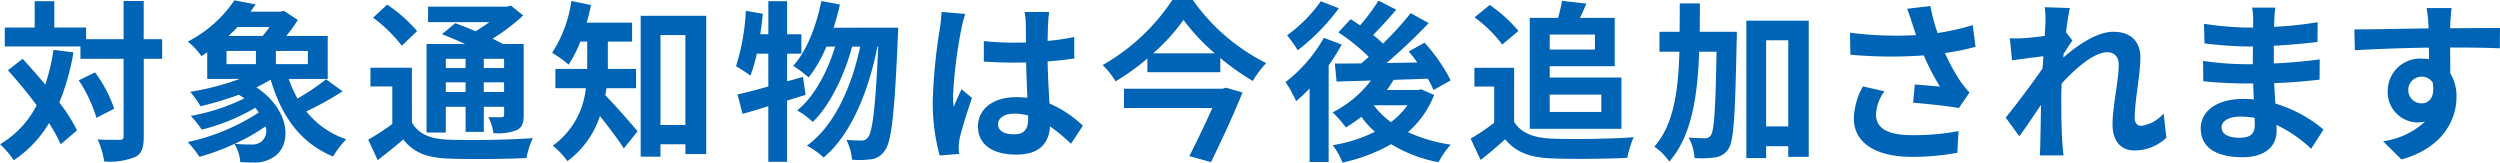 <svg xmlns="http://www.w3.org/2000/svg" width="305.232" height="19.841" viewBox="0 0 305.232 19.841">
  <g id="グループ_635" data-name="グループ 635" transform="translate(-1330.371 -3746.459)">
    <path id="パス_1237" data-name="パス 1237" d="M1339.337,3752.863a28.7,28.7,0,0,1-1.722,6.11,20.717,20.717,0,0,1,2.162,3.4l-1.994,1.7a19.609,19.609,0,0,0-1.428-2.583,14.1,14.1,0,0,1-4.3,4.535,10.981,10.981,0,0,0-1.68-1.952,11.655,11.655,0,0,0,4.472-4.766c-1.112-1.491-2.351-2.982-3.506-4.263l1.785-1.406c.9.966,1.847,2.036,2.771,3.149a24.6,24.6,0,0,0,1.008-4.241Zm10.834.777h-2.247v9.448c0,1.407-.252,2.142-1.05,2.54a8.366,8.366,0,0,1-3.779.546,10.288,10.288,0,0,0-.8-2.687c1.176.063,2.31.042,2.666.042.378,0,.5-.1.5-.441v-9.448h-5.27v-1.512h-9.238v-2.31h3.653v-3.212h2.394v3.212h3.884v1.428h4.577v-4.661h2.457v4.661h2.247Zm-8.189,1.658a16.484,16.484,0,0,1,2.331,4.431l-2.163,1.112a17.511,17.511,0,0,0-2.163-4.577Z" fill="#0064b6"/>
    <path id="パス_1238" data-name="パス 1238" d="M1372.2,3757.608a38.9,38.9,0,0,1-4.43,2.457,10.591,10.591,0,0,0,4.871,3.4,11.079,11.079,0,0,0-1.6,2.1c-3.989-1.638-6.3-4.914-7.622-9.386a19.351,19.351,0,0,1-1.742.945c4.283,2.877,4.283,7.118,2.141,8.483a4.085,4.085,0,0,1-2.435.692c-.5,0-1.113-.021-1.68-.042a4.709,4.709,0,0,0-.714-2.225,28.465,28.465,0,0,1-4.262,1.575,14.16,14.16,0,0,0-1.428-1.806,25.591,25.591,0,0,0,8.672-3.611,5.189,5.189,0,0,0-.441-.567,24.6,24.6,0,0,1-6.53,2.666,10.253,10.253,0,0,0-1.344-1.68,24.709,24.709,0,0,0,6.551-2.141c-.21-.147-.441-.294-.672-.441a43.62,43.62,0,0,1-4.682,1.407,13.121,13.121,0,0,0-1.26-1.764,32.725,32.725,0,0,0,6.047-1.575h-3.968v-3.254a8.327,8.327,0,0,1-.714.462,8.277,8.277,0,0,0-1.659-1.764,15.33,15.33,0,0,0,5.69-5.039l2.6.5-.63.882h3.695l.378-.1,1.7,1.113a17.341,17.341,0,0,1-1.407,1.952h5.06v5.249h-4.766a15.385,15.385,0,0,0,1.071,2.394,26.41,26.41,0,0,0,3.485-2.352Zm-14.173-3.317h3.591v-1.617h-3.591Zm1.344-4.536a13.679,13.679,0,0,1-1.113,1.092h4.179a10.581,10.581,0,0,0,.839-1.092Zm3.423,12.136a23.934,23.934,0,0,1-3.759,2.121,16.39,16.39,0,0,0,1.932.084,1.953,1.953,0,0,0,1.281-.315A1.711,1.711,0,0,0,1362.794,3761.891Zm5.165-9.217h-3.906v1.617h3.906Z" fill="#0064b6"/>
    <path id="パス_1239" data-name="パス 1239" d="M1380.665,3761.429c.819,1.407,2.268,2,4.409,2.079,2.5.1,7.475.042,10.351-.189a10.319,10.319,0,0,0-.776,2.435c-2.583.126-7.034.168-9.6.063-2.519-.1-4.178-.713-5.438-2.33-.965.819-1.952,1.638-3.128,2.519l-1.155-2.5a28.913,28.913,0,0,0,2.94-1.911v-4.577H1375.6v-2.288h5.06Zm-1.239-9.385a17.006,17.006,0,0,0-3.506-3.422l1.722-1.6a18.037,18.037,0,0,1,3.653,3.233Zm5.375,10.6h-2.351v-10.813h4.7c-.945-.441-1.953-.861-2.814-1.2l1.617-1.343c.735.272,1.617.608,2.478.986a19.611,19.611,0,0,0,1.679-1.112h-7.474v-1.89h9.637l.483-.126,1.491,1.2a23.918,23.918,0,0,1-3.738,2.834c.462.231.9.441,1.26.651h2.541v8.65c0,1.008-.189,1.533-.861,1.869a6.321,6.321,0,0,1-2.835.357,6.829,6.829,0,0,0-.609-1.953c.651.021,1.386.021,1.6.021.252-.021.315-.1.315-.315v-.965h-2.478v3.065h-2.225V3759.5H1384.8Zm0-9.007v1.134h2.415v-1.134Zm2.415,4.052v-1.176H1384.8v1.176Zm4.7-4.052h-2.478v1.134h2.478Zm0,4.052v-1.176h-2.478v1.176Z" fill="#0064b6"/>
    <path id="パス_1240" data-name="パス 1240" d="M1404.416,3757.23c-.042.294-.084.588-.147.861,1.092,1.071,3.36,3.695,3.947,4.388l-1.679,2.1c-.693-1.092-1.89-2.667-2.919-3.948a11.2,11.2,0,0,1-3.968,5.5,9.52,9.52,0,0,0-1.785-1.889,9.807,9.807,0,0,0,4.032-7.013h-3.717v-2.352h3.885v-3.338h-.84a14.643,14.643,0,0,1-1.428,2.814,14.05,14.05,0,0,0-2.016-1.449,15.639,15.639,0,0,0,2.352-6.32l2.393.483c-.147.735-.314,1.449-.524,2.163h5.543v2.309h-2.961v3.338h3.443v2.352Zm12.178-8.839v16.881h-2.541v-1.2h-3.044v1.512h-2.415v-17.2Zm-2.541,13.332v-10.981h-3.044v10.981Z" fill="#0064b6"/>
    <path id="パス_1241" data-name="パス 1241" d="M1428.733,3758.049c-.755.21-1.49.462-2.267.693v7.474h-2.289v-6.781c-1.133.336-2.183.672-3.149.923l-.609-2.372c1.05-.231,2.331-.567,3.758-.966v-4.01h-1.406a19.073,19.073,0,0,1-.777,2.687,18.27,18.27,0,0,0-1.764-1.154,26.245,26.245,0,0,0,1.2-6.761l2.078.357c-.084.84-.189,1.658-.314,2.5h.986v-4.031h2.289v4.031h1.743v2.373h-1.743v3.38l1.932-.546Zm11.3-8.21s-.021.84-.042,1.134c-.4,9.364-.776,12.787-1.574,13.837a2.3,2.3,0,0,1-1.638,1.091,11.989,11.989,0,0,1-2.373.063,7,7,0,0,0-.692-2.435,17.012,17.012,0,0,0,1.868.084.877.877,0,0,0,.777-.4c.525-.672.9-3.527,1.239-11.065h-.1c-1.029,5.291-3.192,10.75-6.572,13.542a9.356,9.356,0,0,0-2.037-1.448c3.36-2.415,5.459-7.181,6.509-12.094h-.987c-.923,3.422-2.687,7.181-4.808,9.2a8.786,8.786,0,0,0-1.91-1.406c2.078-1.638,3.716-4.746,4.64-7.79h-1.071a15.629,15.629,0,0,1-2.163,3.758,14.235,14.235,0,0,0-1.889-1.406c1.658-1.827,2.813-4.83,3.443-7.916l2.268.42c-.21.966-.483,1.911-.777,2.834Z" fill="#0064b6"/>
    <path id="パス_1242" data-name="パス 1242" d="M1447.739,3750.028a56.041,56.041,0,0,0-1.007,8.126,9.928,9.928,0,0,0,.084,1.365c.272-.735.629-1.449.944-2.163l1.281,1.05c-.588,1.722-1.26,3.863-1.512,5a5.848,5.848,0,0,0-.105.987c0,.21.021.567.042.861l-2.372.189a24.661,24.661,0,0,1-.84-6.719,66.494,66.494,0,0,1,.861-8.756,19.99,19.99,0,0,0,.21-2.057l2.9.252A13.61,13.61,0,0,0,1447.739,3750.028Zm10.6-.734c-.021.461-.042,1.238-.063,2.162a28.726,28.726,0,0,0,3.255-.483v2.625c-1.008.147-2.1.273-3.255.357.042,2.036.147,3.716.231,5.144a13.742,13.742,0,0,1,4.074,2.708l-1.449,2.205a22.029,22.029,0,0,0-2.562-2.121c-.126,2.016-1.259,3.444-4.094,3.444-2.9,0-4.7-1.218-4.7-3.423,0-2.12,1.806-3.59,4.661-3.59a9.344,9.344,0,0,1,1.365.084c-.042-1.3-.126-2.835-.147-4.325-.5.021-1.008.021-1.491.021-1.239,0-2.435-.042-3.674-.126v-2.5a34.979,34.979,0,0,0,3.674.189c.483,0,.987,0,1.47-.021,0-1.029-.021-1.89-.021-2.33a8.908,8.908,0,0,0-.147-1.386h3A13.153,13.153,0,0,0,1458.342,3749.294Zm-4.157,13.563c1.281,0,1.722-.672,1.722-1.911v-.378a6.475,6.475,0,0,0-1.68-.231c-1.2,0-1.994.5-1.994,1.3C1452.233,3762.5,1453.072,3762.857,1454.185,3762.857Z" fill="#0064b6"/>
    <path id="パス_1243" data-name="パス 1243" d="M1476,3746.459a24.321,24.321,0,0,0,8.966,7.706,11.858,11.858,0,0,0-1.638,2.183,29.876,29.876,0,0,1-3.968-2.813v1.742h-8.9V3753.6a28.442,28.442,0,0,1-3.885,2.792A9.809,9.809,0,0,0,1465,3754.4a24.99,24.99,0,0,0,8.5-7.937Zm4.074,10.708,1.994.588c-1.028,2.582-2.54,5.837-3.842,8.5l-2.645-.734c.923-1.806,1.994-4.053,2.813-5.879h-10.792v-2.352h12.031Zm-1.386-4.2a25.06,25.06,0,0,1-3.821-4.073,23.879,23.879,0,0,1-3.7,4.073Z" fill="#0064b6"/>
    <path id="パス_1244" data-name="パス 1244" d="M1494.191,3751.9a28.147,28.147,0,0,1-1.6,2.541v11.8h-2.33v-8.986a18.559,18.559,0,0,1-1.638,1.554,15.159,15.159,0,0,0-1.3-2.331,17.893,17.893,0,0,0,4.682-5.4Zm-.357-4.43a25.812,25.812,0,0,1-5.018,5.123,19.137,19.137,0,0,0-1.3-1.827,17.521,17.521,0,0,0,4.115-4.157Zm11.632,10.582a11.475,11.475,0,0,1-3.191,4.535,18.82,18.82,0,0,0,5.228,1.533,9.356,9.356,0,0,0-1.491,2.141,17.006,17.006,0,0,1-5.795-2.2,20.52,20.52,0,0,1-5.942,2.246,8.118,8.118,0,0,0-1.2-2.12,18.133,18.133,0,0,0,5.165-1.638,11.389,11.389,0,0,1-1.658-1.827,20.365,20.365,0,0,1-1.89,1.3,14.474,14.474,0,0,0-1.617-1.847,13.539,13.539,0,0,0,4.682-3.885l-4.2.126-.21-2.2c.945,0,2.037,0,3.234-.021.294-.252.608-.525.9-.8a23.838,23.838,0,0,0-3.7-2.982l1.491-1.616c.357.231.756.483,1.155.755a22.9,22.9,0,0,0,2.246-3.023l2.163,1.113c-.9,1.071-1.932,2.2-2.814,3.086a15.77,15.77,0,0,1,1.2,1.05,37.528,37.528,0,0,0,3.38-3.716l2.2,1.218a67.266,67.266,0,0,1-5.144,4.871l3.758-.063c-.336-.483-.693-.924-1.05-1.344l1.932-1.071a20.7,20.7,0,0,1,3.192,4.6l-2.1,1.176a12.125,12.125,0,0,0-.693-1.386c-1.386.063-2.813.1-4.178.147-.252.42-.525.84-.819,1.239h3.8l.4-.084Zm-7.349,1.281a9.584,9.584,0,0,0,2.079,2.036,9.348,9.348,0,0,0,2.016-2.057h-4.074Z" fill="#0064b6"/>
    <path id="パス_1245" data-name="パス 1245" d="M1515.233,3761.324c.861,1.407,2.436,1.974,4.62,2.058,2.456.1,7.18.042,9.973-.168a13.091,13.091,0,0,0-.777,2.519c-2.52.126-6.74.168-9.238.063-2.583-.1-4.305-.692-5.669-2.33-.924.819-1.848,1.638-3,2.519l-1.218-2.6a27.586,27.586,0,0,0,2.877-1.932v-4.43h-2.415v-2.288h4.85Zm-1.448-9.427a15.862,15.862,0,0,0-3.381-3.317l1.848-1.512a16.8,16.8,0,0,1,3.506,3.17Zm3.359-3.254h3.464c.189-.693.378-1.491.483-2.079l2.961.336c-.252.609-.525,1.218-.777,1.743h4.241v5.9h-7.936v1.385h8.755v6.257h-11.191Zm2.436,2.036v1.827h5.522v-1.827Zm0,7.328v2.121h6.3v-2.121Z" fill="#0064b6"/>
    <path id="パス_1246" data-name="パス 1246" d="M1542.427,3750.343s0,.819-.021,1.134c-.189,8.944-.336,12.157-.986,13.123a2.231,2.231,0,0,1-1.617,1.07,11.836,11.836,0,0,1-2.541.084,6.019,6.019,0,0,0-.714-2.5c.84.063,1.6.084,1.995.084a.761.761,0,0,0,.714-.378c.4-.567.567-3.17.693-10.183h-2.121c-.21,5.606-.945,10.309-3.653,13.416a6.591,6.591,0,0,0-1.827-1.826c2.352-2.667,2.919-6.677,3.066-11.59h-2.436v-2.436h2.457c.021-1.112.021-2.267.021-3.464h2.456c0,1.176,0,2.331-.021,3.464Zm8.777-1.364v16.629h-2.5v-1.3H1546v1.448h-2.415v-16.775Zm-2.5,12.912v-10.519H1546v10.519Z" fill="#0064b6"/>
    <path id="パス_1247" data-name="パス 1247" d="M1563.218,3747.53l2.834-.336a24.518,24.518,0,0,0,.882,3.3,31.542,31.542,0,0,0,4.3-.966l.336,2.646a27.843,27.843,0,0,1-3.737.756,22.973,22.973,0,0,0,1.869,3.422,13.336,13.336,0,0,0,1.133,1.407l-1.3,1.89c-1.176-.231-3.822-.5-5.585-.651l.21-2.226c1.028.084,2.414.21,3.065.252a27.584,27.584,0,0,1-1.974-3.8,56.3,56.3,0,0,1-8.965-.084l-.042-2.688a43.959,43.959,0,0,0,8.063.294c-.168-.483-.294-.924-.42-1.28C1563.722,3748.979,1563.491,3748.223,1563.218,3747.53Zm-3.8,12.912c0,1.764,1.574,2.52,4.451,2.52a29,29,0,0,0,5.627-.5l-.147,2.646a29.628,29.628,0,0,1-5.648.5c-4.283-.021-6.992-1.68-6.992-4.7a8.6,8.6,0,0,1,1.113-3.905l2.624.609A5.065,5.065,0,0,0,1559.418,3760.442Z" fill="#0064b6"/>
    <path id="パス_1248" data-name="パス 1248" d="M1580.018,3747.341l3.066.1c-.126.588-.315,1.659-.462,2.96l.777,1.008c-.294.378-.714,1.071-1.071,1.617-.021.147-.021.294-.042.462,1.658-1.449,4.073-3.15,6.11-3.15,2.267,0,3.3,1.344,3.3,3.108,0,2.183-.693,5.27-.693,7.432,0,.546.273.945.8.945a4.352,4.352,0,0,0,2.729-1.512l.336,2.961a5.594,5.594,0,0,1-3.947,1.554c-1.575,0-2.624-1.134-2.624-3.171,0-2.267.755-5.354.755-7.264,0-1.029-.545-1.554-1.427-1.554-1.554,0-3.822,1.932-5.543,3.821-.021.588-.042,1.155-.042,1.7,0,1.722,0,3.485.126,5.459.021.378.084,1.134.147,1.617h-2.9c.042-.483.063-1.218.063-1.554.042-1.638.063-2.856.084-4.619-.882,1.322-1.91,2.855-2.645,3.842l-1.659-2.289c1.2-1.469,3.3-4.241,4.493-6,.042-.483.084-.987.1-1.491-1.029.126-2.645.336-3.821.5l-.273-2.688a18.047,18.047,0,0,0,1.827-.021c.608-.042,1.532-.147,2.435-.273.042-.8.084-1.385.084-1.616A11.582,11.582,0,0,0,1580.018,3747.341Z" fill="#0064b6"/>
    <path id="パス_1249" data-name="パス 1249" d="M1608.052,3748.874c-.021.21-.021.525-.021.86a43.977,43.977,0,0,0,5.312-.566l-.021,2.414c-1.385.168-3.3.357-5.333.462v2.163c2.121-.1,3.906-.273,5.606-.5l-.021,2.477c-1.889.21-3.527.357-5.543.42.042.8.084,1.659.147,2.5a16.433,16.433,0,0,1,5.879,3.17l-1.511,2.352a16.1,16.1,0,0,0-4.242-2.919c.021.294.021.546.021.777,0,1.785-1.364,3.17-4.136,3.17-3.359,0-5.123-1.28-5.123-3.506,0-2.12,1.953-3.611,5.186-3.611.441,0,.882.021,1.3.063-.042-.651-.063-1.323-.084-1.953h-1.092c-1.218,0-3.611-.1-5-.273l-.021-2.477a37.1,37.1,0,0,0,5.06.4h1.008c0-.693,0-1.449.021-2.163h-.777a48.266,48.266,0,0,1-5.144-.378l-.063-2.393a39.359,39.359,0,0,0,5.186.461h.819v-.986a8.443,8.443,0,0,0-.126-1.449h2.834A14.18,14.18,0,0,0,1608.052,3748.874Zm-4.241,14.4c1.113,0,1.848-.315,1.848-1.533,0-.231,0-.525-.021-.9a11.663,11.663,0,0,0-1.722-.147c-1.491,0-2.309.588-2.309,1.3C1601.607,3762.794,1602.362,3763.277,1603.811,3763.277Z" fill="#0064b6"/>
    <path id="パス_1250" data-name="パス 1250" d="M1629.535,3749.252c0,.168,0,.4-.021.65,2.121,0,5-.042,6.089-.021l-.021,2.478c-1.26-.063-3.212-.1-6.068-.1,0,1.071.021,2.226.021,3.149a5.345,5.345,0,0,1,.756,2.877c0,2.729-1.6,6.215-6.719,7.642l-2.246-2.225a9.436,9.436,0,0,0,5.123-2.394,4.49,4.49,0,0,1-.945.1,3.7,3.7,0,0,1-3.611-3.863,3.959,3.959,0,0,1,4.2-3.926,5.451,5.451,0,0,1,.84.063c0-.462,0-.945-.021-1.407-3.171.042-6.446.168-9.029.315l-.063-2.541c2.394,0,6.215-.084,9.071-.126-.021-.273-.021-.482-.042-.65a15.207,15.207,0,0,0-.21-1.827h3.044C1629.64,3747.782,1629.556,3748.916,1629.535,3749.252Zm-3.506,9.826c.882,0,1.659-.672,1.365-2.52a1.548,1.548,0,0,0-1.365-.735,1.627,1.627,0,0,0,0,3.255Z" fill="#0064b6"/>
  </g>
</svg>
